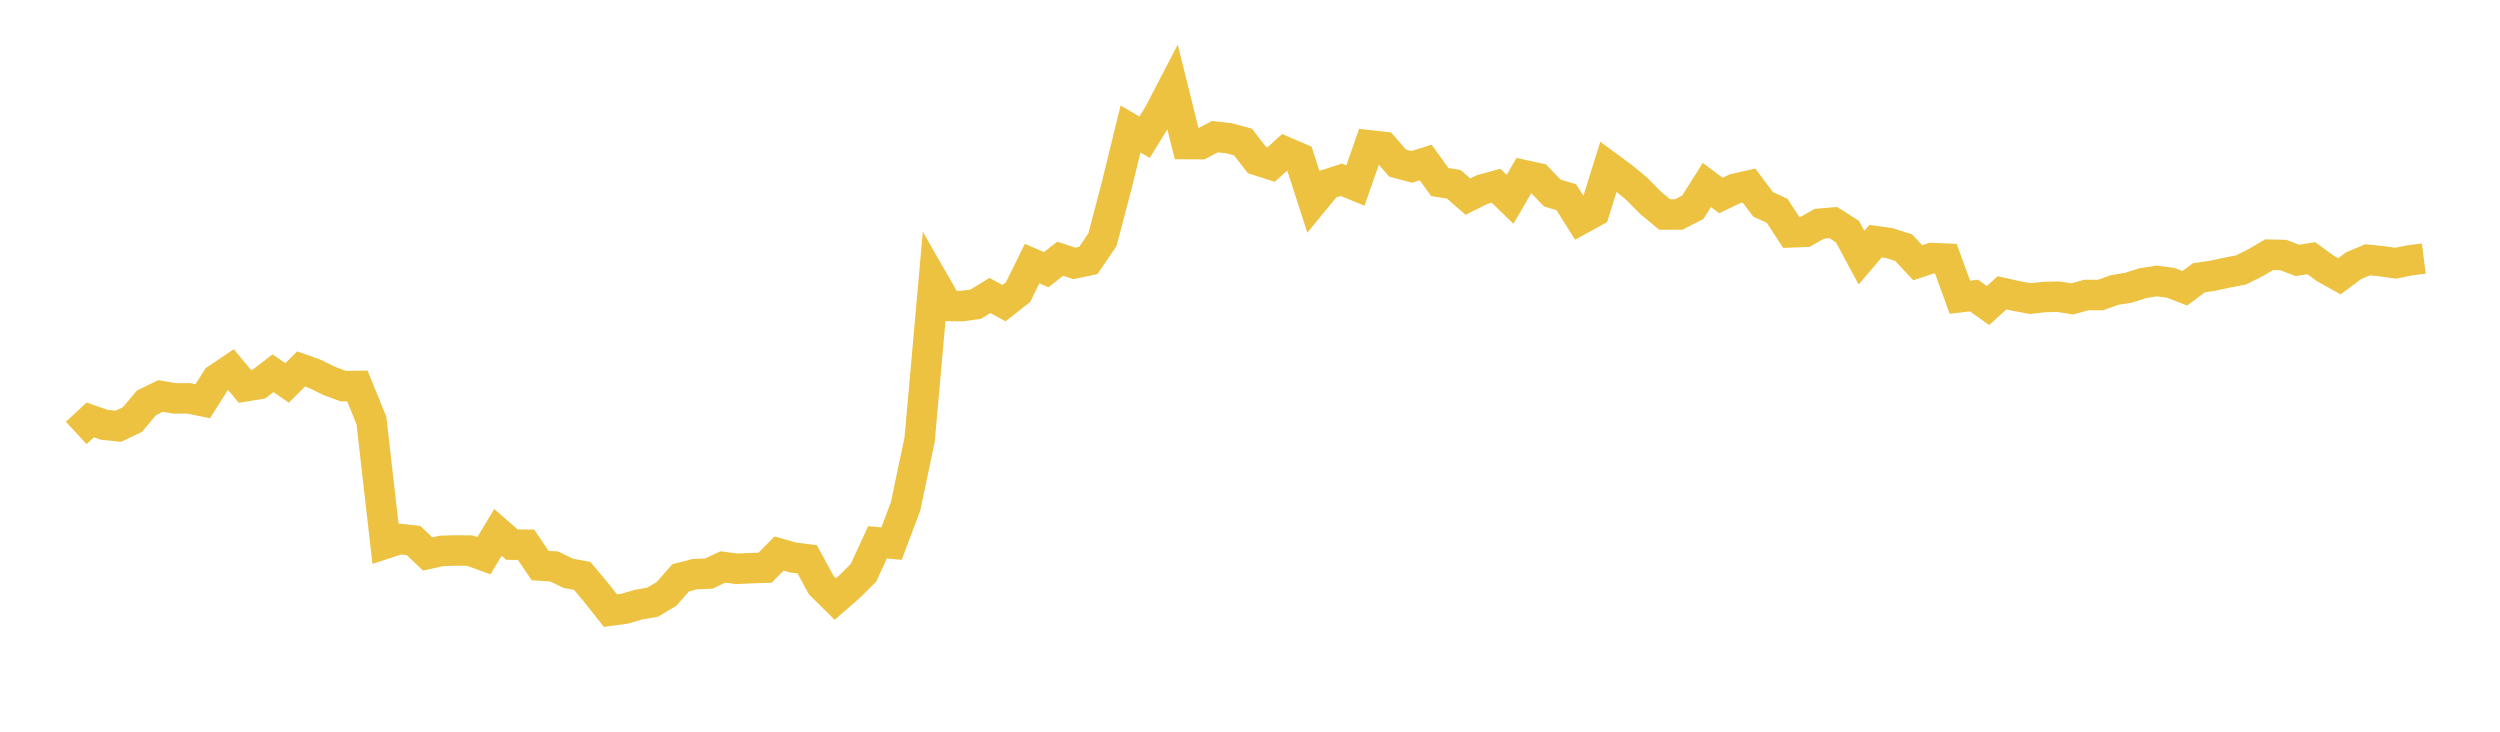 <svg width="164" height="48" xmlns="http://www.w3.org/2000/svg" xmlns:xlink="http://www.w3.org/1999/xlink"><path fill="none" stroke="rgb(237,194,64)" stroke-width="2" d="M5,28.4L5.922,27.549L6.844,27.869L7.766,27.962L8.689,27.522L9.611,26.423L10.533,25.977L11.455,26.132L12.377,26.131L13.299,26.32L14.222,24.863L15.144,24.241L16.066,25.345L16.988,25.192L17.91,24.484L18.832,25.122L19.754,24.203L20.677,24.534L21.599,24.988L22.521,25.332L23.443,25.32L24.365,27.583L25.287,35.659L26.21,35.358L27.132,35.459L28.054,36.34L28.976,36.138L29.898,36.111L30.82,36.12L31.743,36.455L32.665,34.926L33.587,35.73L34.509,35.735L35.431,37.099L36.353,37.162L37.275,37.607L38.198,37.783L39.12,38.885L40.042,40.055L40.964,39.933L41.886,39.664L42.808,39.506L43.731,38.952L44.653,37.903L45.575,37.666L46.497,37.627L47.419,37.192L48.341,37.315L49.263,37.272L50.186,37.242L51.108,36.313L52.03,36.574L52.952,36.691L53.874,38.385L54.796,39.296L55.719,38.494L56.641,37.579L57.563,35.578L58.485,35.662L59.407,33.215L60.329,28.829L61.251,18.46L62.174,20.072L63.096,20.081L64.018,19.95L64.94,19.384L65.862,19.887L66.784,19.163L67.707,17.291L68.629,17.693L69.551,16.972L70.473,17.28L71.395,17.085L72.317,15.73L73.24,12.231L74.162,8.463L75.084,9.004L76.006,7.507L76.928,5.734L77.85,9.451L78.772,9.455L79.695,8.965L80.617,9.07L81.539,9.316L82.461,10.504L83.383,10.799L84.305,9.963L85.228,10.359L86.15,13.216L87.072,12.093L87.994,11.793L88.916,12.17L89.838,9.535L90.76,9.639L91.683,10.699L92.605,10.947L93.527,10.662L94.449,11.94L95.371,12.093L96.293,12.897L97.216,12.44L98.138,12.185L99.06,13.074L99.982,11.491L100.904,11.695L101.826,12.66L102.749,12.938L103.671,14.395L104.593,13.887L105.515,10.935L106.437,11.614L107.359,12.375L108.281,13.308L109.204,14.074L110.126,14.071L111.048,13.595L111.97,12.134L112.892,12.824L113.814,12.382L114.737,12.175L115.659,13.407L116.581,13.83L117.503,15.242L118.425,15.207L119.347,14.678L120.269,14.602L121.192,15.192L122.114,16.901L123.036,15.818L123.958,15.95L124.88,16.248L125.802,17.237L126.725,16.928L127.647,16.968L128.569,19.499L129.491,19.388L130.413,20.044L131.335,19.209L132.257,19.415L133.18,19.587L134.102,19.484L135.024,19.463L135.946,19.608L136.868,19.351L137.79,19.355L138.713,19.026L139.635,18.873L140.557,18.578L141.479,18.431L142.401,18.553L143.323,18.912L144.246,18.224L145.168,18.087L146.09,17.886L147.012,17.707L147.934,17.248L148.856,16.708L149.778,16.728L150.701,17.083L151.623,16.938L152.545,17.612L153.467,18.125L154.389,17.435L155.311,17.043L156.234,17.136L157.156,17.267L158.078,17.08L159,16.96"></path></svg>